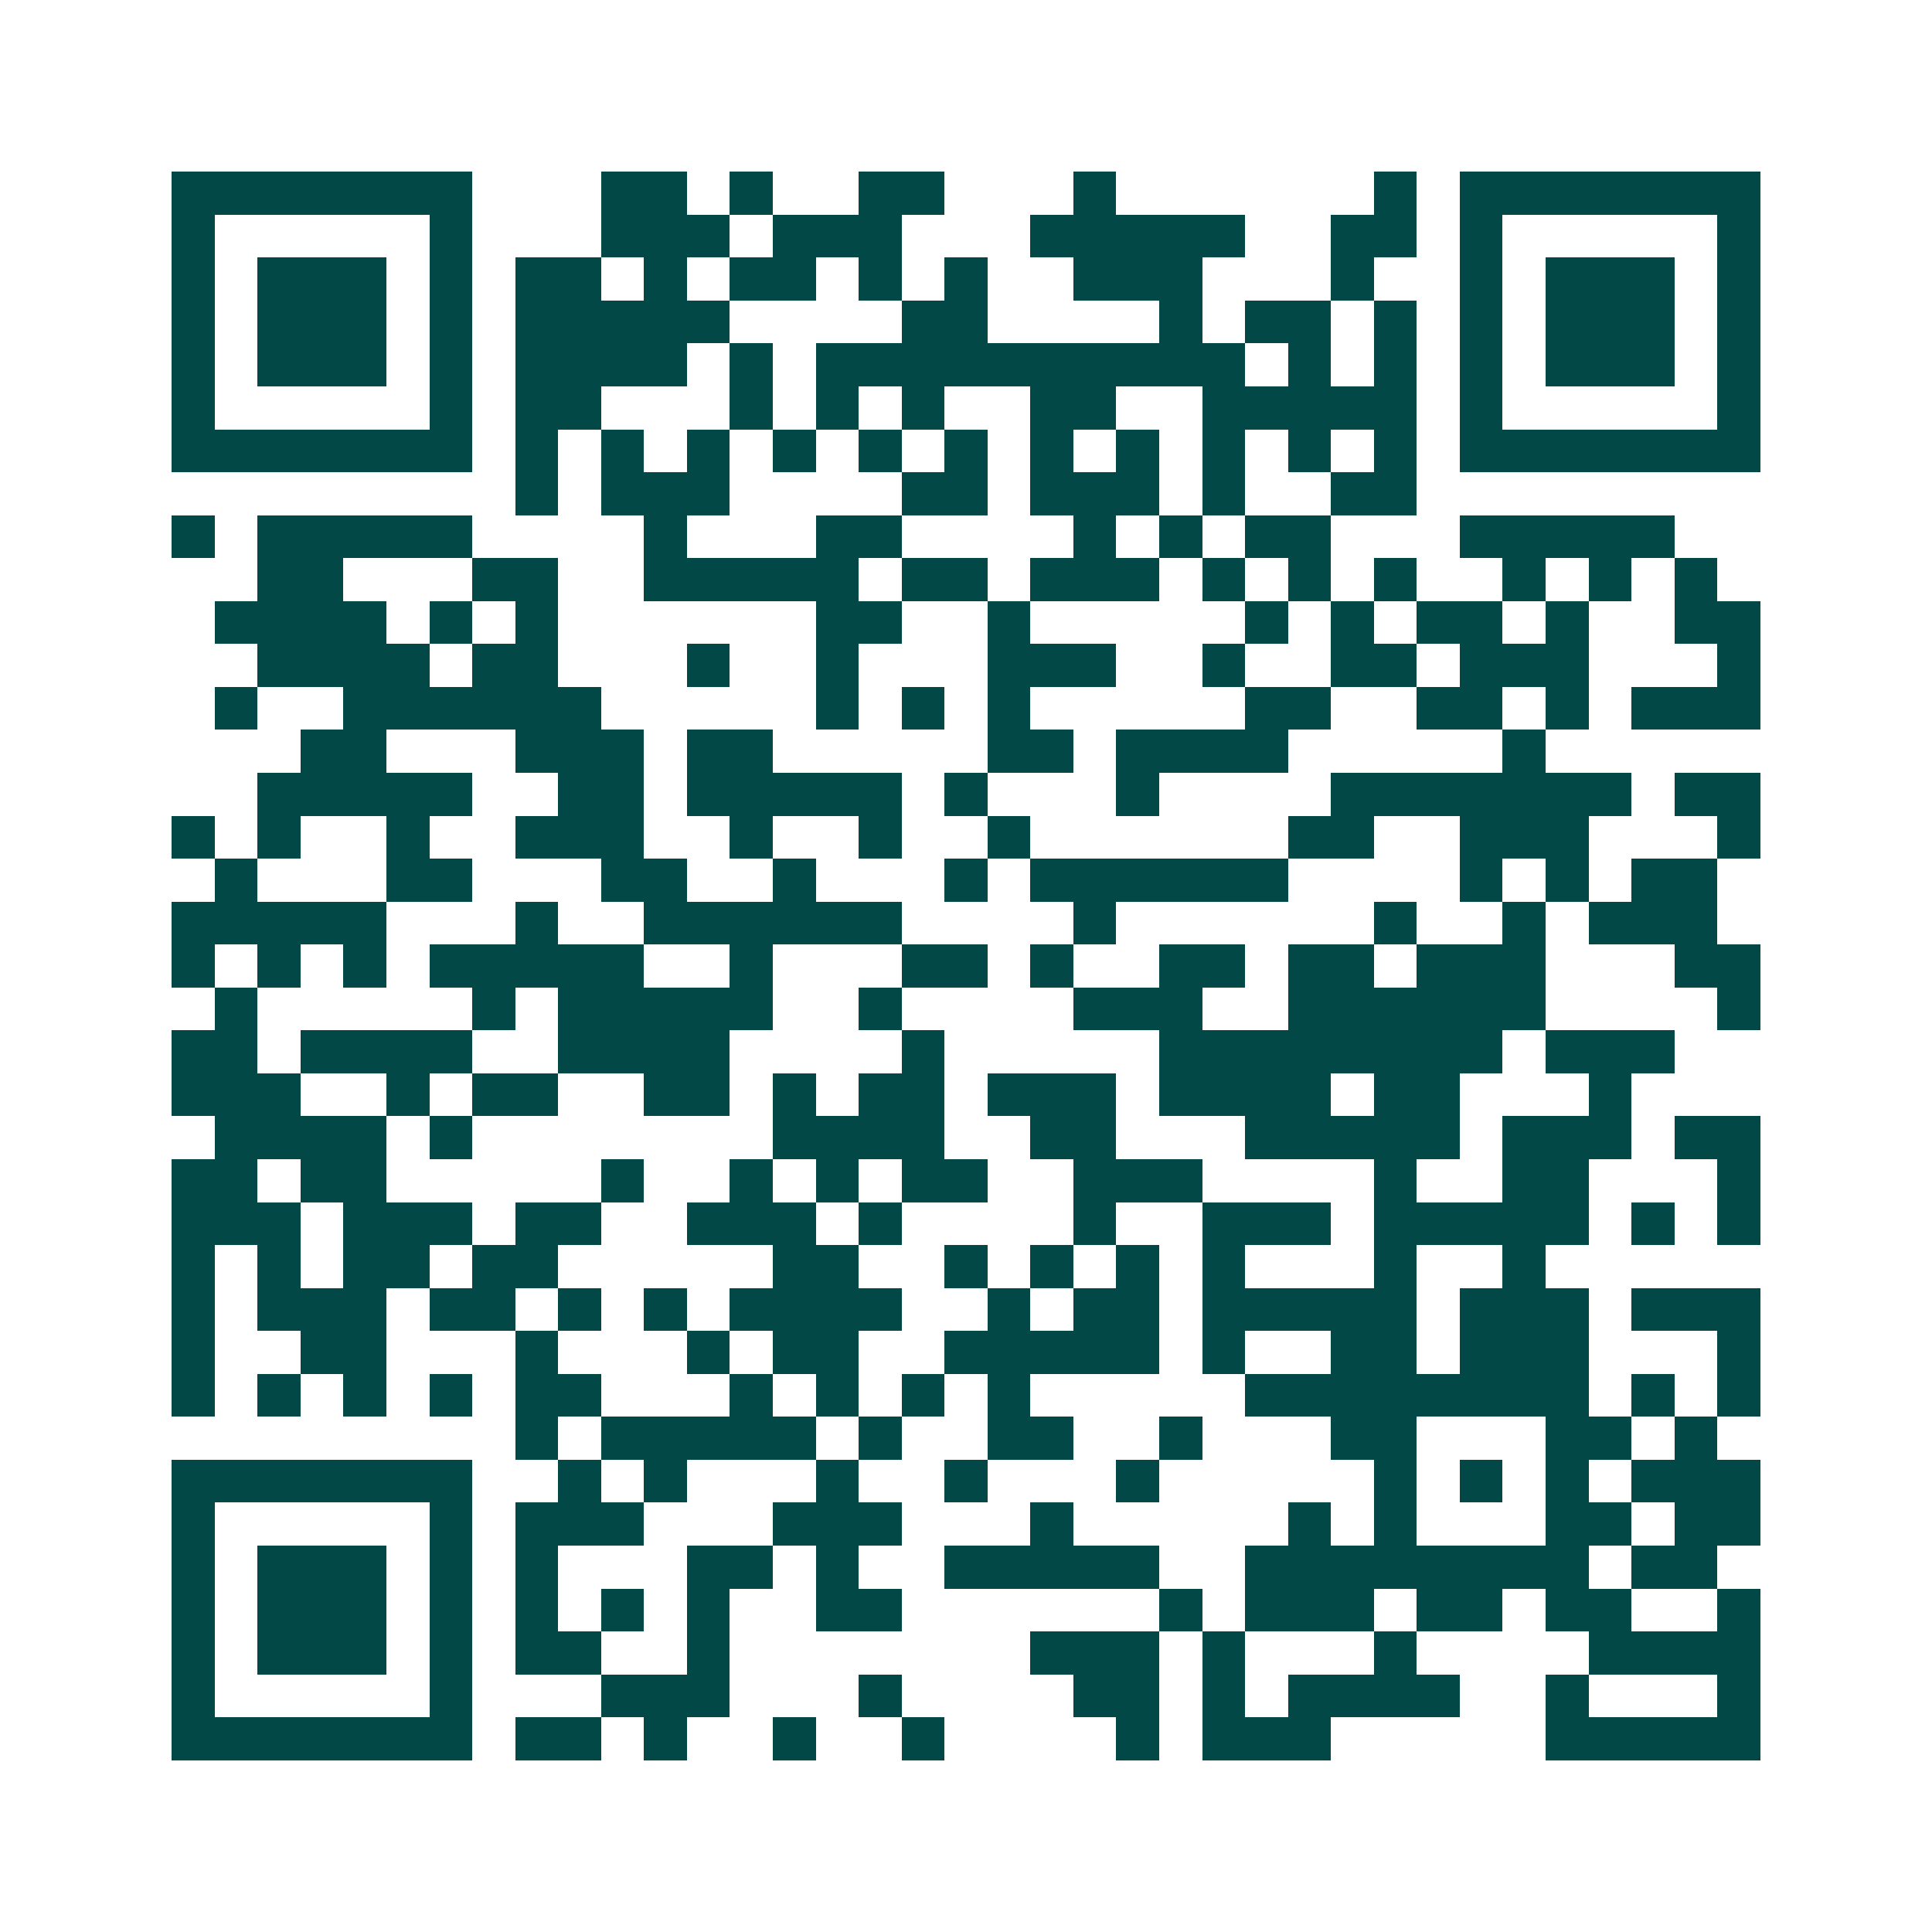<svg xmlns="http://www.w3.org/2000/svg" width="200" height="200" viewBox="0 0 45 45" shape-rendering="crispEdges"><path fill="#ffffff" d="M0 0h45v45H0z"/><path stroke="#014847" d="M4 4.5h7m3 0h2m1 0h1m2 0h2m3 0h1m6 0h1m1 0h7M4 5.5h1m5 0h1m3 0h3m1 0h3m3 0h5m2 0h2m1 0h1m5 0h1M4 6.5h1m1 0h3m1 0h1m1 0h2m1 0h1m1 0h2m1 0h1m1 0h1m2 0h3m3 0h1m2 0h1m1 0h3m1 0h1M4 7.5h1m1 0h3m1 0h1m1 0h5m4 0h2m4 0h1m1 0h2m1 0h1m1 0h1m1 0h3m1 0h1M4 8.5h1m1 0h3m1 0h1m1 0h4m1 0h1m1 0h10m1 0h1m1 0h1m1 0h1m1 0h3m1 0h1M4 9.5h1m5 0h1m1 0h2m3 0h1m1 0h1m1 0h1m2 0h2m2 0h5m1 0h1m5 0h1M4 10.5h7m1 0h1m1 0h1m1 0h1m1 0h1m1 0h1m1 0h1m1 0h1m1 0h1m1 0h1m1 0h1m1 0h1m1 0h7M12 11.5h1m1 0h3m4 0h2m1 0h3m1 0h1m2 0h2M4 12.5h1m1 0h5m4 0h1m3 0h2m4 0h1m1 0h1m1 0h2m3 0h5M6 13.5h2m3 0h2m2 0h5m1 0h2m1 0h3m1 0h1m1 0h1m1 0h1m2 0h1m1 0h1m1 0h1M5 14.5h4m1 0h1m1 0h1m6 0h2m2 0h1m5 0h1m1 0h1m1 0h2m1 0h1m2 0h2M6 15.5h4m1 0h2m3 0h1m2 0h1m3 0h3m2 0h1m2 0h2m1 0h3m3 0h1M5 16.5h1m2 0h6m5 0h1m1 0h1m1 0h1m5 0h2m2 0h2m1 0h1m1 0h3M7 17.5h2m3 0h3m1 0h2m5 0h2m1 0h4m5 0h1M6 18.5h5m2 0h2m1 0h5m1 0h1m3 0h1m4 0h7m1 0h2M4 19.5h1m1 0h1m2 0h1m2 0h3m2 0h1m2 0h1m2 0h1m6 0h2m2 0h3m3 0h1M5 20.5h1m3 0h2m3 0h2m2 0h1m3 0h1m1 0h6m4 0h1m1 0h1m1 0h2M4 21.5h5m3 0h1m2 0h6m4 0h1m6 0h1m2 0h1m1 0h3M4 22.5h1m1 0h1m1 0h1m1 0h5m2 0h1m3 0h2m1 0h1m2 0h2m1 0h2m1 0h3m3 0h2M5 23.5h1m5 0h1m1 0h5m2 0h1m4 0h3m2 0h6m4 0h1M4 24.5h2m1 0h4m2 0h4m4 0h1m5 0h8m1 0h3M4 25.5h3m2 0h1m1 0h2m2 0h2m1 0h1m1 0h2m1 0h3m1 0h4m1 0h2m3 0h1M5 26.5h4m1 0h1m7 0h4m2 0h2m3 0h5m1 0h3m1 0h2M4 27.5h2m1 0h2m5 0h1m2 0h1m1 0h1m1 0h2m2 0h3m4 0h1m2 0h2m3 0h1M4 28.5h3m1 0h3m1 0h2m2 0h3m1 0h1m4 0h1m2 0h3m1 0h5m1 0h1m1 0h1M4 29.5h1m1 0h1m1 0h2m1 0h2m5 0h2m2 0h1m1 0h1m1 0h1m1 0h1m3 0h1m2 0h1M4 30.5h1m1 0h3m1 0h2m1 0h1m1 0h1m1 0h4m2 0h1m1 0h2m1 0h5m1 0h3m1 0h3M4 31.5h1m2 0h2m3 0h1m3 0h1m1 0h2m2 0h5m1 0h1m2 0h2m1 0h3m3 0h1M4 32.5h1m1 0h1m1 0h1m1 0h1m1 0h2m3 0h1m1 0h1m1 0h1m1 0h1m5 0h8m1 0h1m1 0h1M12 33.5h1m1 0h5m1 0h1m2 0h2m2 0h1m3 0h2m3 0h2m1 0h1M4 34.5h7m2 0h1m1 0h1m3 0h1m2 0h1m3 0h1m5 0h1m1 0h1m1 0h1m1 0h3M4 35.5h1m5 0h1m1 0h3m3 0h3m3 0h1m5 0h1m1 0h1m3 0h2m1 0h2M4 36.5h1m1 0h3m1 0h1m1 0h1m3 0h2m1 0h1m2 0h5m2 0h8m1 0h2M4 37.5h1m1 0h3m1 0h1m1 0h1m1 0h1m1 0h1m2 0h2m6 0h1m1 0h3m1 0h2m1 0h2m2 0h1M4 38.5h1m1 0h3m1 0h1m1 0h2m2 0h1m7 0h3m1 0h1m3 0h1m4 0h4M4 39.5h1m5 0h1m3 0h3m3 0h1m4 0h2m1 0h1m1 0h4m2 0h1m3 0h1M4 40.5h7m1 0h2m1 0h1m2 0h1m2 0h1m4 0h1m1 0h3m5 0h5"/></svg>
